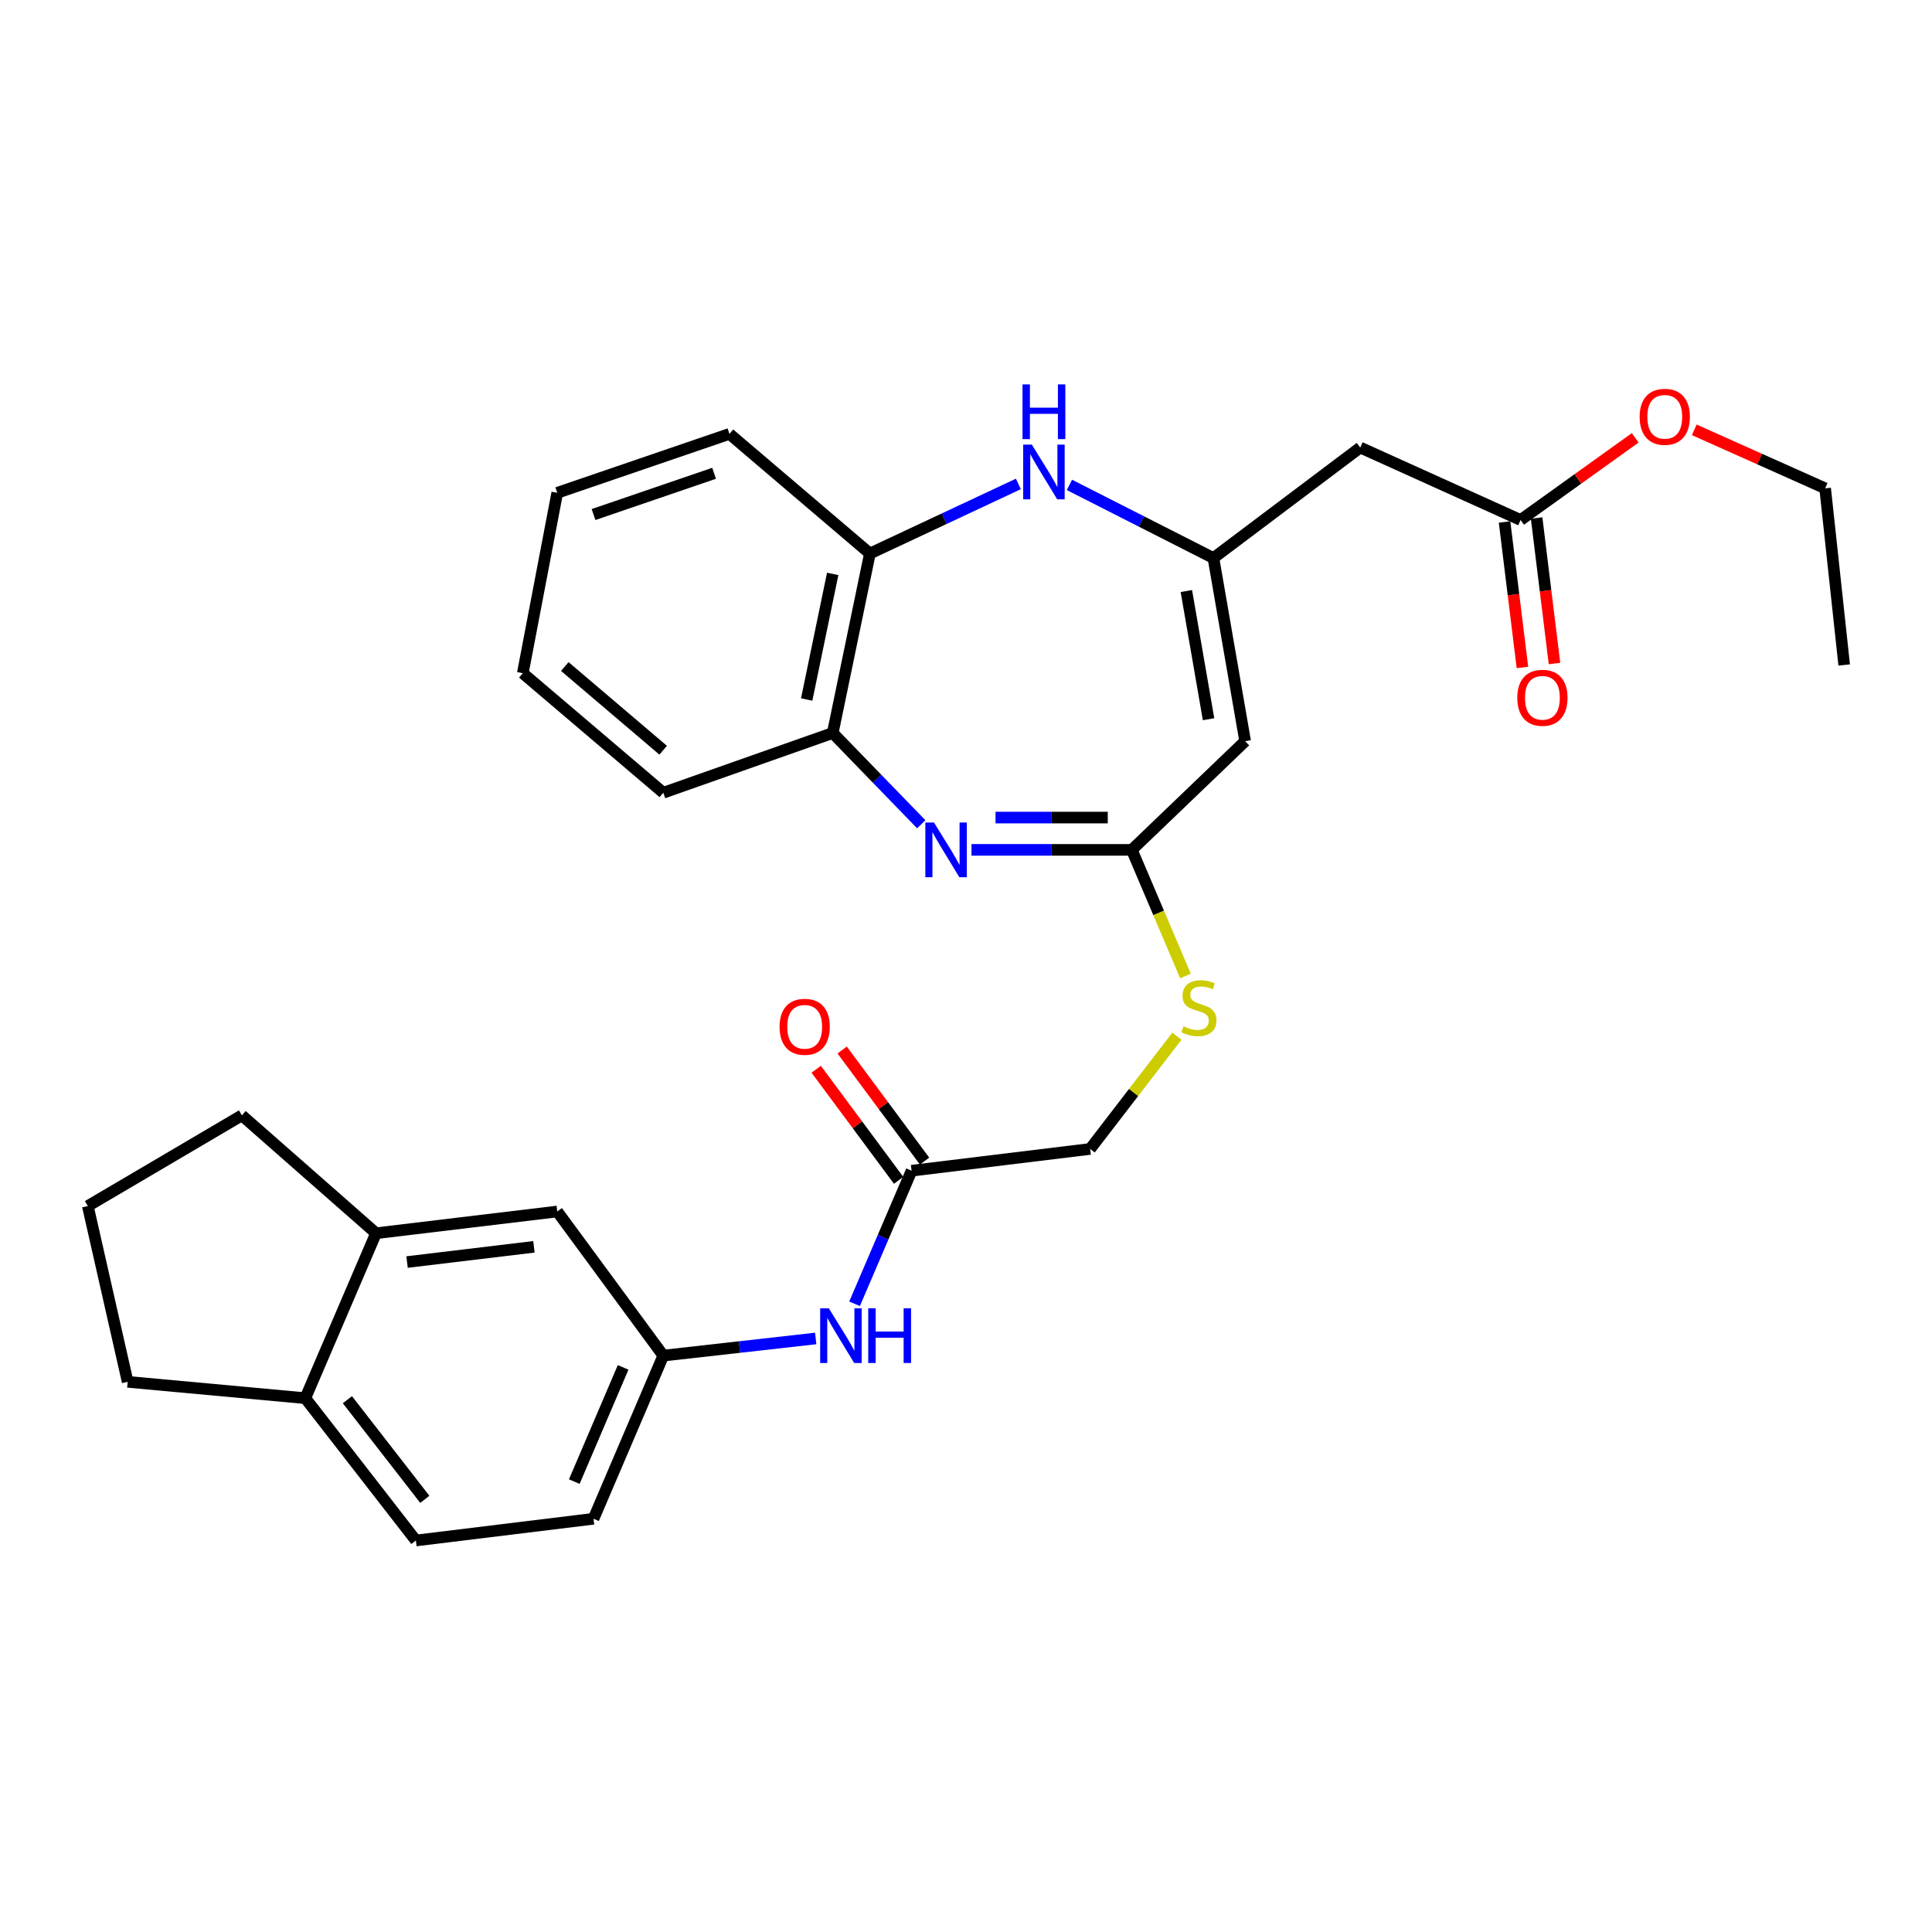 <?xml version='1.0' encoding='iso-8859-1'?>
<svg version='1.1' baseProfile='full'
              xmlns='http://www.w3.org/2000/svg'
                      xmlns:rdkit='http://www.rdkit.org/xml'
                      xmlns:xlink='http://www.w3.org/1999/xlink'
                  xml:space='preserve'
width='1000px' height='1000px' viewBox='0 0 1000 1000'>
<!-- END OF HEADER -->
<rect style='opacity:1.0;fill:#FFFFFF;stroke:none' width='1000' height='1000' x='0' y='0'> </rect>
<path class='bond-2' d='M 502.833,439.891 L 544.33,439.891' style='fill:none;fill-rule:evenodd;stroke:#0000FF;stroke-width:6px;stroke-linecap:butt;stroke-linejoin:miter;stroke-opacity:1' />
<path class='bond-2' d='M 544.33,439.891 L 585.826,439.891' style='fill:none;fill-rule:evenodd;stroke:#000000;stroke-width:6px;stroke-linecap:butt;stroke-linejoin:miter;stroke-opacity:1' />
<path class='bond-2' d='M 515.282,423.172 L 544.33,423.172' style='fill:none;fill-rule:evenodd;stroke:#0000FF;stroke-width:6px;stroke-linecap:butt;stroke-linejoin:miter;stroke-opacity:1' />
<path class='bond-2' d='M 544.33,423.172 L 573.377,423.172' style='fill:none;fill-rule:evenodd;stroke:#000000;stroke-width:6px;stroke-linecap:butt;stroke-linejoin:miter;stroke-opacity:1' />
<path class='bond-5' d='M 476.843,426.644 L 453.933,403.02' style='fill:none;fill-rule:evenodd;stroke:#0000FF;stroke-width:6px;stroke-linecap:butt;stroke-linejoin:miter;stroke-opacity:1' />
<path class='bond-5' d='M 453.933,403.02 L 431.023,379.395' style='fill:none;fill-rule:evenodd;stroke:#000000;stroke-width:6px;stroke-linecap:butt;stroke-linejoin:miter;stroke-opacity:1' />
<path class='bond-0' d='M 628.071,288.841 L 644.484,383.631' style='fill:none;fill-rule:evenodd;stroke:#000000;stroke-width:6px;stroke-linecap:butt;stroke-linejoin:miter;stroke-opacity:1' />
<path class='bond-0' d='M 614.058,305.912 L 625.547,372.265' style='fill:none;fill-rule:evenodd;stroke:#000000;stroke-width:6px;stroke-linecap:butt;stroke-linejoin:miter;stroke-opacity:1' />
<path class='bond-4' d='M 628.071,288.841 L 704.051,231.642' style='fill:none;fill-rule:evenodd;stroke:#000000;stroke-width:6px;stroke-linecap:butt;stroke-linejoin:miter;stroke-opacity:1' />
<path class='bond-30' d='M 628.071,288.841 L 590.801,269.914' style='fill:none;fill-rule:evenodd;stroke:#000000;stroke-width:6px;stroke-linecap:butt;stroke-linejoin:miter;stroke-opacity:1' />
<path class='bond-30' d='M 590.801,269.914 L 553.531,250.987' style='fill:none;fill-rule:evenodd;stroke:#0000FF;stroke-width:6px;stroke-linecap:butt;stroke-linejoin:miter;stroke-opacity:1' />
<path class='bond-1' d='M 644.484,383.631 L 585.826,439.891' style='fill:none;fill-rule:evenodd;stroke:#000000;stroke-width:6px;stroke-linecap:butt;stroke-linejoin:miter;stroke-opacity:1' />
<path class='bond-11' d='M 585.826,439.891 L 599.715,472.532' style='fill:none;fill-rule:evenodd;stroke:#000000;stroke-width:6px;stroke-linecap:butt;stroke-linejoin:miter;stroke-opacity:1' />
<path class='bond-11' d='M 599.715,472.532 L 613.604,505.173' style='fill:none;fill-rule:evenodd;stroke:#CCCC00;stroke-width:6px;stroke-linecap:butt;stroke-linejoin:miter;stroke-opacity:1' />
<path class='bond-3' d='M 527.104,250.484 L 488.682,268.497' style='fill:none;fill-rule:evenodd;stroke:#0000FF;stroke-width:6px;stroke-linecap:butt;stroke-linejoin:miter;stroke-opacity:1' />
<path class='bond-3' d='M 488.682,268.497 L 450.26,286.509' style='fill:none;fill-rule:evenodd;stroke:#000000;stroke-width:6px;stroke-linecap:butt;stroke-linejoin:miter;stroke-opacity:1' />
<path class='bond-7' d='M 704.051,231.642 L 787.054,269.149' style='fill:none;fill-rule:evenodd;stroke:#000000;stroke-width:6px;stroke-linecap:butt;stroke-linejoin:miter;stroke-opacity:1' />
<path class='bond-6' d='M 431.023,379.395 L 450.26,286.509' style='fill:none;fill-rule:evenodd;stroke:#000000;stroke-width:6px;stroke-linecap:butt;stroke-linejoin:miter;stroke-opacity:1' />
<path class='bond-6' d='M 417.537,362.072 L 431.002,297.052' style='fill:none;fill-rule:evenodd;stroke:#000000;stroke-width:6px;stroke-linecap:butt;stroke-linejoin:miter;stroke-opacity:1' />
<path class='bond-23' d='M 431.023,379.395 L 343.32,410.326' style='fill:none;fill-rule:evenodd;stroke:#000000;stroke-width:6px;stroke-linecap:butt;stroke-linejoin:miter;stroke-opacity:1' />
<path class='bond-24' d='M 450.26,286.509 L 377.567,224.582' style='fill:none;fill-rule:evenodd;stroke:#000000;stroke-width:6px;stroke-linecap:butt;stroke-linejoin:miter;stroke-opacity:1' />
<path class='bond-15' d='M 778.757,270.168 L 783.382,307.82' style='fill:none;fill-rule:evenodd;stroke:#000000;stroke-width:6px;stroke-linecap:butt;stroke-linejoin:miter;stroke-opacity:1' />
<path class='bond-15' d='M 783.382,307.82 L 788.008,345.471' style='fill:none;fill-rule:evenodd;stroke:#FF0000;stroke-width:6px;stroke-linecap:butt;stroke-linejoin:miter;stroke-opacity:1' />
<path class='bond-15' d='M 795.351,268.13 L 799.977,305.781' style='fill:none;fill-rule:evenodd;stroke:#000000;stroke-width:6px;stroke-linecap:butt;stroke-linejoin:miter;stroke-opacity:1' />
<path class='bond-15' d='M 799.977,305.781 L 804.602,343.432' style='fill:none;fill-rule:evenodd;stroke:#FF0000;stroke-width:6px;stroke-linecap:butt;stroke-linejoin:miter;stroke-opacity:1' />
<path class='bond-20' d='M 787.054,269.149 L 816.718,247.885' style='fill:none;fill-rule:evenodd;stroke:#000000;stroke-width:6px;stroke-linecap:butt;stroke-linejoin:miter;stroke-opacity:1' />
<path class='bond-20' d='M 816.718,247.885 L 846.383,226.62' style='fill:none;fill-rule:evenodd;stroke:#FF0000;stroke-width:6px;stroke-linecap:butt;stroke-linejoin:miter;stroke-opacity:1' />
<path class='bond-8' d='M 471.837,605.953 L 564.258,594.695' style='fill:none;fill-rule:evenodd;stroke:#000000;stroke-width:6px;stroke-linecap:butt;stroke-linejoin:miter;stroke-opacity:1' />
<path class='bond-10' d='M 471.837,605.953 L 457.079,640.397' style='fill:none;fill-rule:evenodd;stroke:#000000;stroke-width:6px;stroke-linecap:butt;stroke-linejoin:miter;stroke-opacity:1' />
<path class='bond-10' d='M 457.079,640.397 L 442.321,674.842' style='fill:none;fill-rule:evenodd;stroke:#0000FF;stroke-width:6px;stroke-linecap:butt;stroke-linejoin:miter;stroke-opacity:1' />
<path class='bond-16' d='M 478.55,600.971 L 457.222,572.227' style='fill:none;fill-rule:evenodd;stroke:#000000;stroke-width:6px;stroke-linecap:butt;stroke-linejoin:miter;stroke-opacity:1' />
<path class='bond-16' d='M 457.222,572.227 L 435.893,543.484' style='fill:none;fill-rule:evenodd;stroke:#FF0000;stroke-width:6px;stroke-linecap:butt;stroke-linejoin:miter;stroke-opacity:1' />
<path class='bond-16' d='M 465.124,610.934 L 443.795,582.19' style='fill:none;fill-rule:evenodd;stroke:#000000;stroke-width:6px;stroke-linecap:butt;stroke-linejoin:miter;stroke-opacity:1' />
<path class='bond-16' d='M 443.795,582.19 L 422.467,553.447' style='fill:none;fill-rule:evenodd;stroke:#FF0000;stroke-width:6px;stroke-linecap:butt;stroke-linejoin:miter;stroke-opacity:1' />
<path class='bond-9' d='M 194.629,638.323 L 288.434,627.065' style='fill:none;fill-rule:evenodd;stroke:#000000;stroke-width:6px;stroke-linecap:butt;stroke-linejoin:miter;stroke-opacity:1' />
<path class='bond-9' d='M 210.692,653.235 L 276.356,645.354' style='fill:none;fill-rule:evenodd;stroke:#000000;stroke-width:6px;stroke-linecap:butt;stroke-linejoin:miter;stroke-opacity:1' />
<path class='bond-21' d='M 194.629,638.323 L 125.197,577.316' style='fill:none;fill-rule:evenodd;stroke:#000000;stroke-width:6px;stroke-linecap:butt;stroke-linejoin:miter;stroke-opacity:1' />
<path class='bond-32' d='M 194.629,638.323 L 158.023,723.694' style='fill:none;fill-rule:evenodd;stroke:#000000;stroke-width:6px;stroke-linecap:butt;stroke-linejoin:miter;stroke-opacity:1' />
<path class='bond-12' d='M 422.206,692.792 L 382.763,697.227' style='fill:none;fill-rule:evenodd;stroke:#0000FF;stroke-width:6px;stroke-linecap:butt;stroke-linejoin:miter;stroke-opacity:1' />
<path class='bond-12' d='M 382.763,697.227 L 343.32,701.662' style='fill:none;fill-rule:evenodd;stroke:#000000;stroke-width:6px;stroke-linecap:butt;stroke-linejoin:miter;stroke-opacity:1' />
<path class='bond-18' d='M 609.168,536.314 L 586.713,565.505' style='fill:none;fill-rule:evenodd;stroke:#CCCC00;stroke-width:6px;stroke-linecap:butt;stroke-linejoin:miter;stroke-opacity:1' />
<path class='bond-18' d='M 586.713,565.505 L 564.258,594.695' style='fill:none;fill-rule:evenodd;stroke:#000000;stroke-width:6px;stroke-linecap:butt;stroke-linejoin:miter;stroke-opacity:1' />
<path class='bond-13' d='M 343.32,701.662 L 288.434,627.065' style='fill:none;fill-rule:evenodd;stroke:#000000;stroke-width:6px;stroke-linecap:butt;stroke-linejoin:miter;stroke-opacity:1' />
<path class='bond-19' d='M 343.32,701.662 L 307.206,786.114' style='fill:none;fill-rule:evenodd;stroke:#000000;stroke-width:6px;stroke-linecap:butt;stroke-linejoin:miter;stroke-opacity:1' />
<path class='bond-19' d='M 322.53,707.756 L 297.251,766.872' style='fill:none;fill-rule:evenodd;stroke:#000000;stroke-width:6px;stroke-linecap:butt;stroke-linejoin:miter;stroke-opacity:1' />
<path class='bond-14' d='M 158.023,723.694 L 215.259,797.362' style='fill:none;fill-rule:evenodd;stroke:#000000;stroke-width:6px;stroke-linecap:butt;stroke-linejoin:miter;stroke-opacity:1' />
<path class='bond-14' d='M 179.811,724.487 L 219.876,776.054' style='fill:none;fill-rule:evenodd;stroke:#000000;stroke-width:6px;stroke-linecap:butt;stroke-linejoin:miter;stroke-opacity:1' />
<path class='bond-25' d='M 158.023,723.694 L 66.085,715.242' style='fill:none;fill-rule:evenodd;stroke:#000000;stroke-width:6px;stroke-linecap:butt;stroke-linejoin:miter;stroke-opacity:1' />
<path class='bond-17' d='M 215.259,797.362 L 307.206,786.114' style='fill:none;fill-rule:evenodd;stroke:#000000;stroke-width:6px;stroke-linecap:butt;stroke-linejoin:miter;stroke-opacity:1' />
<path class='bond-26' d='M 876.952,222.484 L 910.821,237.624' style='fill:none;fill-rule:evenodd;stroke:#FF0000;stroke-width:6px;stroke-linecap:butt;stroke-linejoin:miter;stroke-opacity:1' />
<path class='bond-26' d='M 910.821,237.624 L 944.69,252.764' style='fill:none;fill-rule:evenodd;stroke:#000000;stroke-width:6px;stroke-linecap:butt;stroke-linejoin:miter;stroke-opacity:1' />
<path class='bond-22' d='M 125.197,577.316 L 45.455,624.251' style='fill:none;fill-rule:evenodd;stroke:#000000;stroke-width:6px;stroke-linecap:butt;stroke-linejoin:miter;stroke-opacity:1' />
<path class='bond-33' d='M 45.455,624.251 L 66.085,715.242' style='fill:none;fill-rule:evenodd;stroke:#000000;stroke-width:6px;stroke-linecap:butt;stroke-linejoin:miter;stroke-opacity:1' />
<path class='bond-29' d='M 343.32,410.326 L 270.6,348.445' style='fill:none;fill-rule:evenodd;stroke:#000000;stroke-width:6px;stroke-linecap:butt;stroke-linejoin:miter;stroke-opacity:1' />
<path class='bond-29' d='M 343.248,388.311 L 292.343,344.994' style='fill:none;fill-rule:evenodd;stroke:#000000;stroke-width:6px;stroke-linecap:butt;stroke-linejoin:miter;stroke-opacity:1' />
<path class='bond-31' d='M 377.567,224.582 L 288.434,255.077' style='fill:none;fill-rule:evenodd;stroke:#000000;stroke-width:6px;stroke-linecap:butt;stroke-linejoin:miter;stroke-opacity:1' />
<path class='bond-31' d='M 369.609,244.976 L 307.216,266.322' style='fill:none;fill-rule:evenodd;stroke:#000000;stroke-width:6px;stroke-linecap:butt;stroke-linejoin:miter;stroke-opacity:1' />
<path class='bond-27' d='M 944.69,252.764 L 954.545,344.191' style='fill:none;fill-rule:evenodd;stroke:#000000;stroke-width:6px;stroke-linecap:butt;stroke-linejoin:miter;stroke-opacity:1' />
<path class='bond-28' d='M 288.434,255.077 L 270.6,348.445' style='fill:none;fill-rule:evenodd;stroke:#000000;stroke-width:6px;stroke-linecap:butt;stroke-linejoin:miter;stroke-opacity:1' />
<path  class='atom-0' d='M 483.43 425.731
L 492.71 440.731
Q 493.63 442.211, 495.11 444.891
Q 496.59 447.571, 496.67 447.731
L 496.67 425.731
L 500.43 425.731
L 500.43 454.051
L 496.55 454.051
L 486.59 437.651
Q 485.43 435.731, 484.19 433.531
Q 482.99 431.331, 482.63 430.651
L 482.63 454.051
L 478.95 454.051
L 478.95 425.731
L 483.43 425.731
' fill='#0000FF'/>
<path  class='atom-4' d='M 534.071 230.123
L 543.351 245.123
Q 544.271 246.603, 545.751 249.283
Q 547.231 251.963, 547.311 252.123
L 547.311 230.123
L 551.071 230.123
L 551.071 258.443
L 547.191 258.443
L 537.231 242.043
Q 536.071 240.123, 534.831 237.923
Q 533.631 235.723, 533.271 235.043
L 533.271 258.443
L 529.591 258.443
L 529.591 230.123
L 534.071 230.123
' fill='#0000FF'/>
<path  class='atom-4' d='M 529.251 198.971
L 533.091 198.971
L 533.091 211.011
L 547.571 211.011
L 547.571 198.971
L 551.411 198.971
L 551.411 227.291
L 547.571 227.291
L 547.571 214.211
L 533.091 214.211
L 533.091 227.291
L 529.251 227.291
L 529.251 198.971
' fill='#0000FF'/>
<path  class='atom-11' d='M 428.999 677.164
L 438.279 692.164
Q 439.199 693.644, 440.679 696.324
Q 442.159 699.004, 442.239 699.164
L 442.239 677.164
L 445.999 677.164
L 445.999 705.484
L 442.119 705.484
L 432.159 689.084
Q 430.999 687.164, 429.759 684.964
Q 428.559 682.764, 428.199 682.084
L 428.199 705.484
L 424.519 705.484
L 424.519 677.164
L 428.999 677.164
' fill='#0000FF'/>
<path  class='atom-11' d='M 449.399 677.164
L 453.239 677.164
L 453.239 689.204
L 467.719 689.204
L 467.719 677.164
L 471.559 677.164
L 471.559 705.484
L 467.719 705.484
L 467.719 692.404
L 453.239 692.404
L 453.239 705.484
L 449.399 705.484
L 449.399 677.164
' fill='#0000FF'/>
<path  class='atom-12' d='M 612.556 531.23
Q 612.876 531.35, 614.196 531.91
Q 615.516 532.47, 616.956 532.83
Q 618.436 533.15, 619.876 533.15
Q 622.556 533.15, 624.116 531.87
Q 625.676 530.55, 625.676 528.27
Q 625.676 526.71, 624.876 525.75
Q 624.116 524.79, 622.916 524.27
Q 621.716 523.75, 619.716 523.15
Q 617.196 522.39, 615.676 521.67
Q 614.196 520.95, 613.116 519.43
Q 612.076 517.91, 612.076 515.35
Q 612.076 511.79, 614.476 509.59
Q 616.916 507.39, 621.716 507.39
Q 624.996 507.39, 628.716 508.95
L 627.796 512.03
Q 624.396 510.63, 621.836 510.63
Q 619.076 510.63, 617.556 511.79
Q 616.036 512.91, 616.076 514.87
Q 616.076 516.39, 616.836 517.31
Q 617.636 518.23, 618.756 518.75
Q 619.916 519.27, 621.836 519.87
Q 624.396 520.67, 625.916 521.47
Q 627.436 522.27, 628.516 523.91
Q 629.636 525.51, 629.636 528.27
Q 629.636 532.19, 626.996 534.31
Q 624.396 536.39, 620.036 536.39
Q 617.516 536.39, 615.596 535.83
Q 613.716 535.31, 611.476 534.39
L 612.556 531.23
' fill='#CCCC00'/>
<path  class='atom-16' d='M 785.349 361.167
Q 785.349 354.367, 788.709 350.567
Q 792.069 346.767, 798.349 346.767
Q 804.629 346.767, 807.989 350.567
Q 811.349 354.367, 811.349 361.167
Q 811.349 368.047, 807.949 371.967
Q 804.549 375.847, 798.349 375.847
Q 792.109 375.847, 788.709 371.967
Q 785.349 368.087, 785.349 361.167
M 798.349 372.647
Q 802.669 372.647, 804.989 369.767
Q 807.349 366.847, 807.349 361.167
Q 807.349 355.607, 804.989 352.807
Q 802.669 349.967, 798.349 349.967
Q 794.029 349.967, 791.669 352.767
Q 789.349 355.567, 789.349 361.167
Q 789.349 366.887, 791.669 369.767
Q 794.029 372.647, 798.349 372.647
' fill='#FF0000'/>
<path  class='atom-17' d='M 403.505 531.464
Q 403.505 524.664, 406.865 520.864
Q 410.225 517.064, 416.505 517.064
Q 422.785 517.064, 426.145 520.864
Q 429.505 524.664, 429.505 531.464
Q 429.505 538.344, 426.105 542.264
Q 422.705 546.144, 416.505 546.144
Q 410.265 546.144, 406.865 542.264
Q 403.505 538.384, 403.505 531.464
M 416.505 542.944
Q 420.825 542.944, 423.145 540.064
Q 425.505 537.144, 425.505 531.464
Q 425.505 525.904, 423.145 523.104
Q 420.825 520.264, 416.505 520.264
Q 412.185 520.264, 409.825 523.064
Q 407.505 525.864, 407.505 531.464
Q 407.505 537.184, 409.825 540.064
Q 412.185 542.944, 416.505 542.944
' fill='#FF0000'/>
<path  class='atom-21' d='M 848.678 215.736
Q 848.678 208.936, 852.038 205.136
Q 855.398 201.336, 861.678 201.336
Q 867.958 201.336, 871.318 205.136
Q 874.678 208.936, 874.678 215.736
Q 874.678 222.616, 871.278 226.536
Q 867.878 230.416, 861.678 230.416
Q 855.438 230.416, 852.038 226.536
Q 848.678 222.656, 848.678 215.736
M 861.678 227.216
Q 865.998 227.216, 868.318 224.336
Q 870.678 221.416, 870.678 215.736
Q 870.678 210.176, 868.318 207.376
Q 865.998 204.536, 861.678 204.536
Q 857.358 204.536, 854.998 207.336
Q 852.678 210.136, 852.678 215.736
Q 852.678 221.456, 854.998 224.336
Q 857.358 227.216, 861.678 227.216
' fill='#FF0000'/>
</svg>
